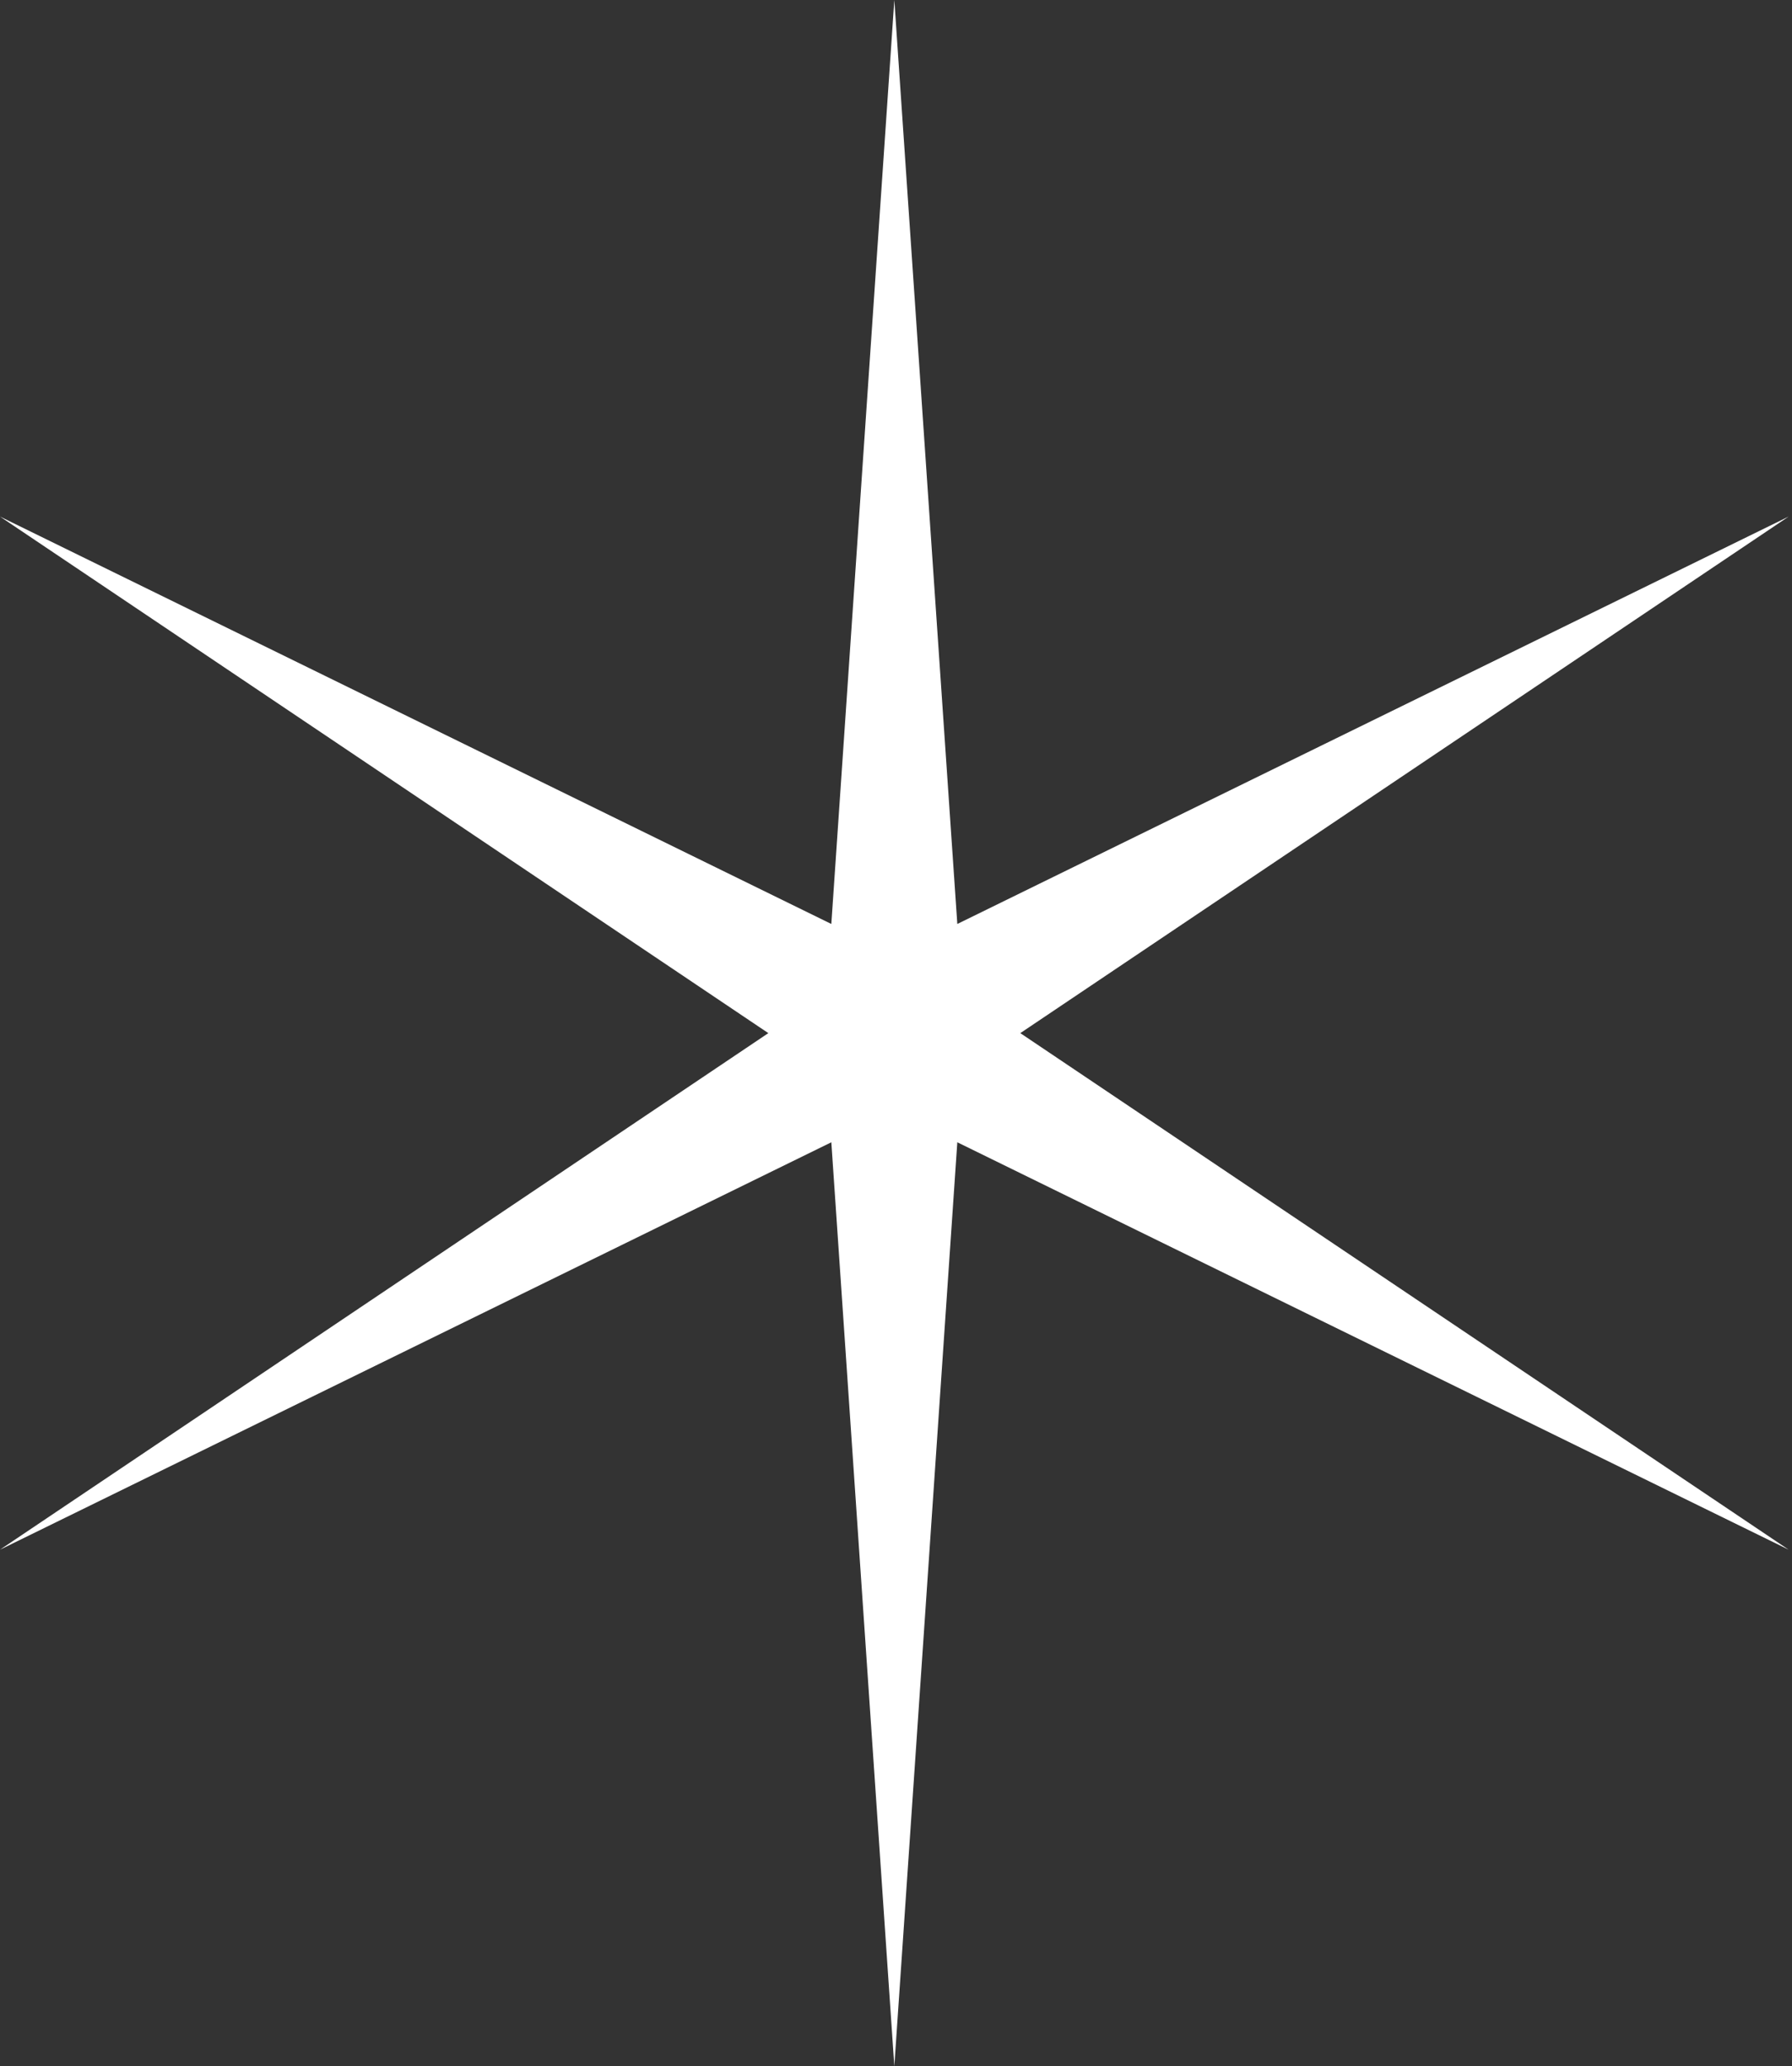 <?xml version="1.0" encoding="UTF-8"?> <svg xmlns="http://www.w3.org/2000/svg" width="236" height="272" viewBox="0 0 236 272" fill="none"><rect x="0" y="0" width="236" height="272" fill="#333333" stroke="none"/> <path d="M117.779 0L126.075 121.631L235.559 68L134.371 136L235.559 204L126.075 150.369L117.779 272L109.483 150.369L-0 204L101.187 136L-0 68L109.483 121.631L117.779 0Z" fill="white"></path> </svg> 